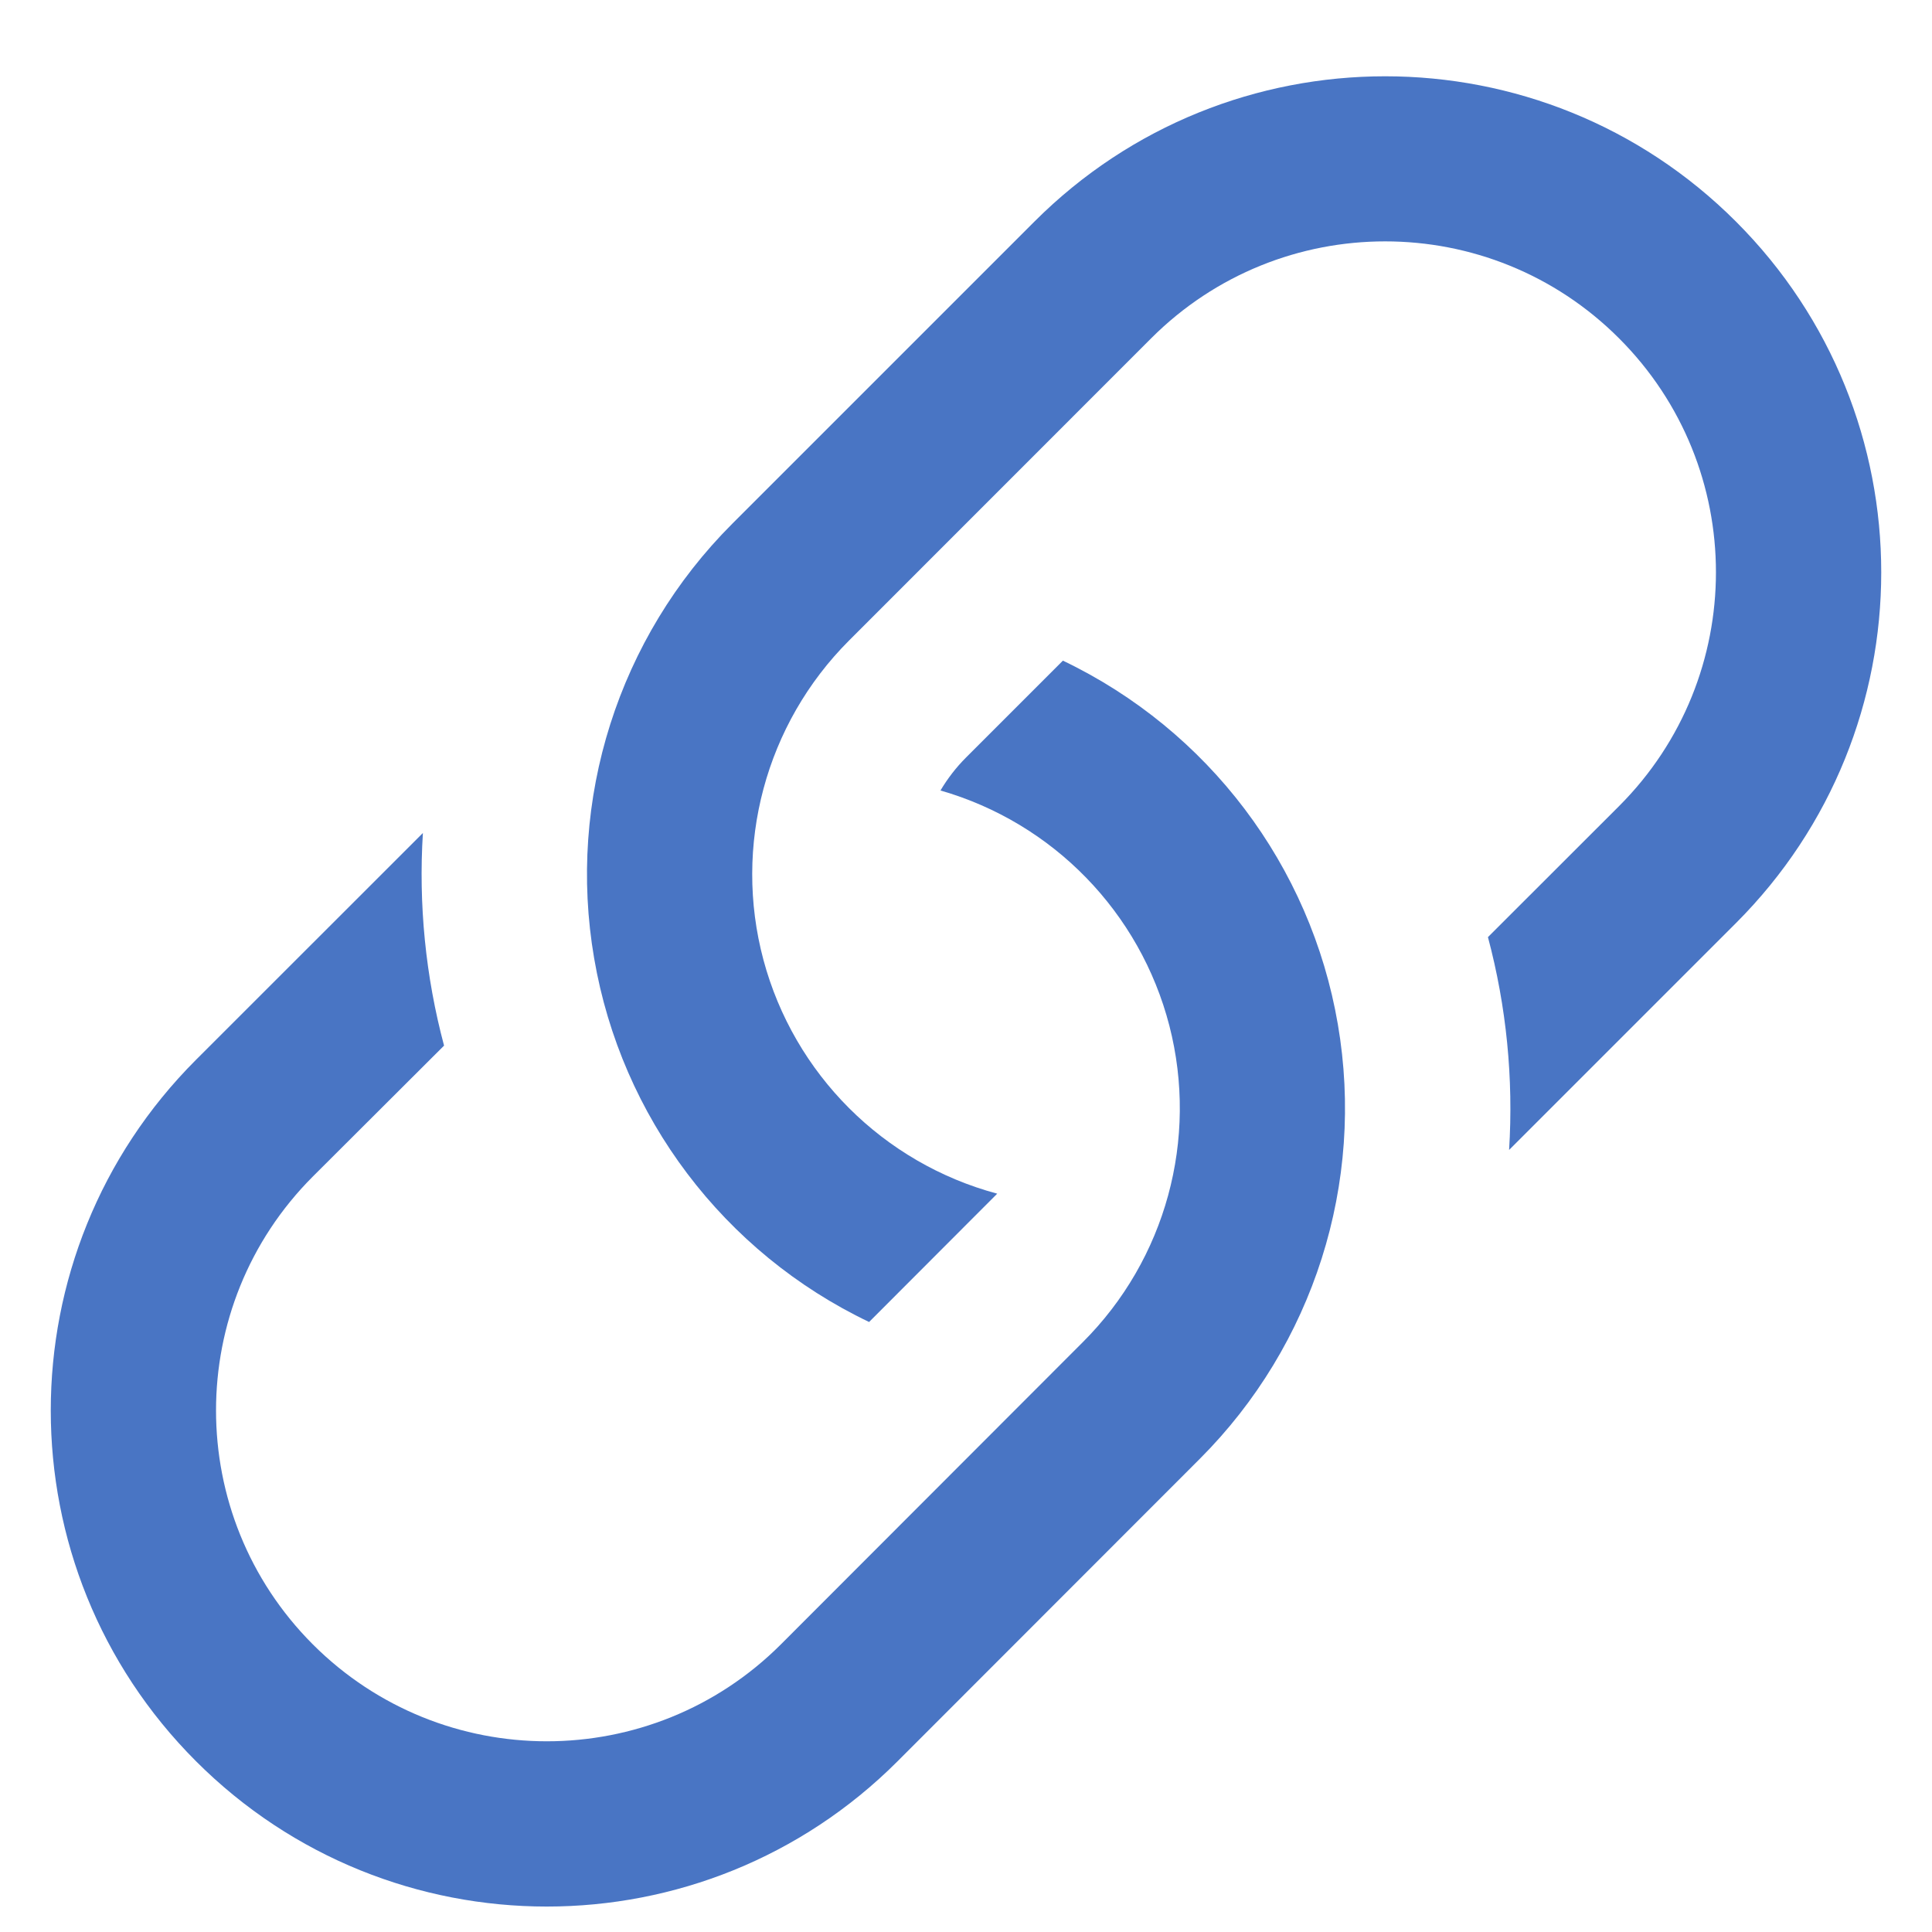 <?xml version="1.0" encoding="UTF-8"?>
<svg width="19px" height="19px" viewBox="0 0 19 19" version="1.1" xmlns="http://www.w3.org/2000/svg" xmlns:xlink="http://www.w3.org/1999/xlink">
    <title>link-45deg copy 2</title>
    <g id="文章頁面" stroke="none" stroke-width="1" fill="none" fill-rule="evenodd">
        <g id="link-45deg-copy-2" transform="translate(0.499, 0.75)" fill="#4975C4" fill-rule="nonzero">
            <path d="M3.66,7.442 L1.429,9.672 C-0.476,11.577 -0.476,14.666 1.429,16.571 C3.334,18.476 6.423,18.476 8.328,16.571 L11.3,13.597 C12.419,12.478 12.926,10.884 12.658,9.324 C12.391,7.763 11.382,6.43 9.954,5.747 L9.001,6.7 C8.904,6.797 8.82,6.906 8.75,7.024 C9.857,7.342 10.713,8.222 11.001,9.337 C11.288,10.452 10.965,11.636 10.15,12.449 L7.18,15.422 C5.909,16.692 3.849,16.692 2.578,15.422 C1.308,14.151 1.308,12.091 2.578,10.82 L3.868,9.533 C3.686,8.851 3.616,8.144 3.66,7.44 L3.66,7.442 Z" id="Path"></path>
            <path d="M6.702,4.401 C5.582,5.521 5.076,7.114 5.344,8.674 C5.611,10.235 6.619,11.568 8.048,12.251 L9.308,10.989 C8.186,10.688 7.31,9.812 7.009,8.69 C6.709,7.568 7.03,6.37 7.851,5.549 L10.822,2.577 C12.093,1.306 14.153,1.306 15.423,2.577 C16.694,3.847 16.694,5.908 15.423,7.178 L14.134,8.466 C14.316,9.149 14.386,9.856 14.342,10.559 L16.573,8.328 C18.478,6.423 18.478,3.334 16.573,1.429 C14.668,-0.476 11.579,-0.476 9.674,1.429 L6.702,4.401 Z" id="Path"></path>
        </g>
    </g>
</svg>